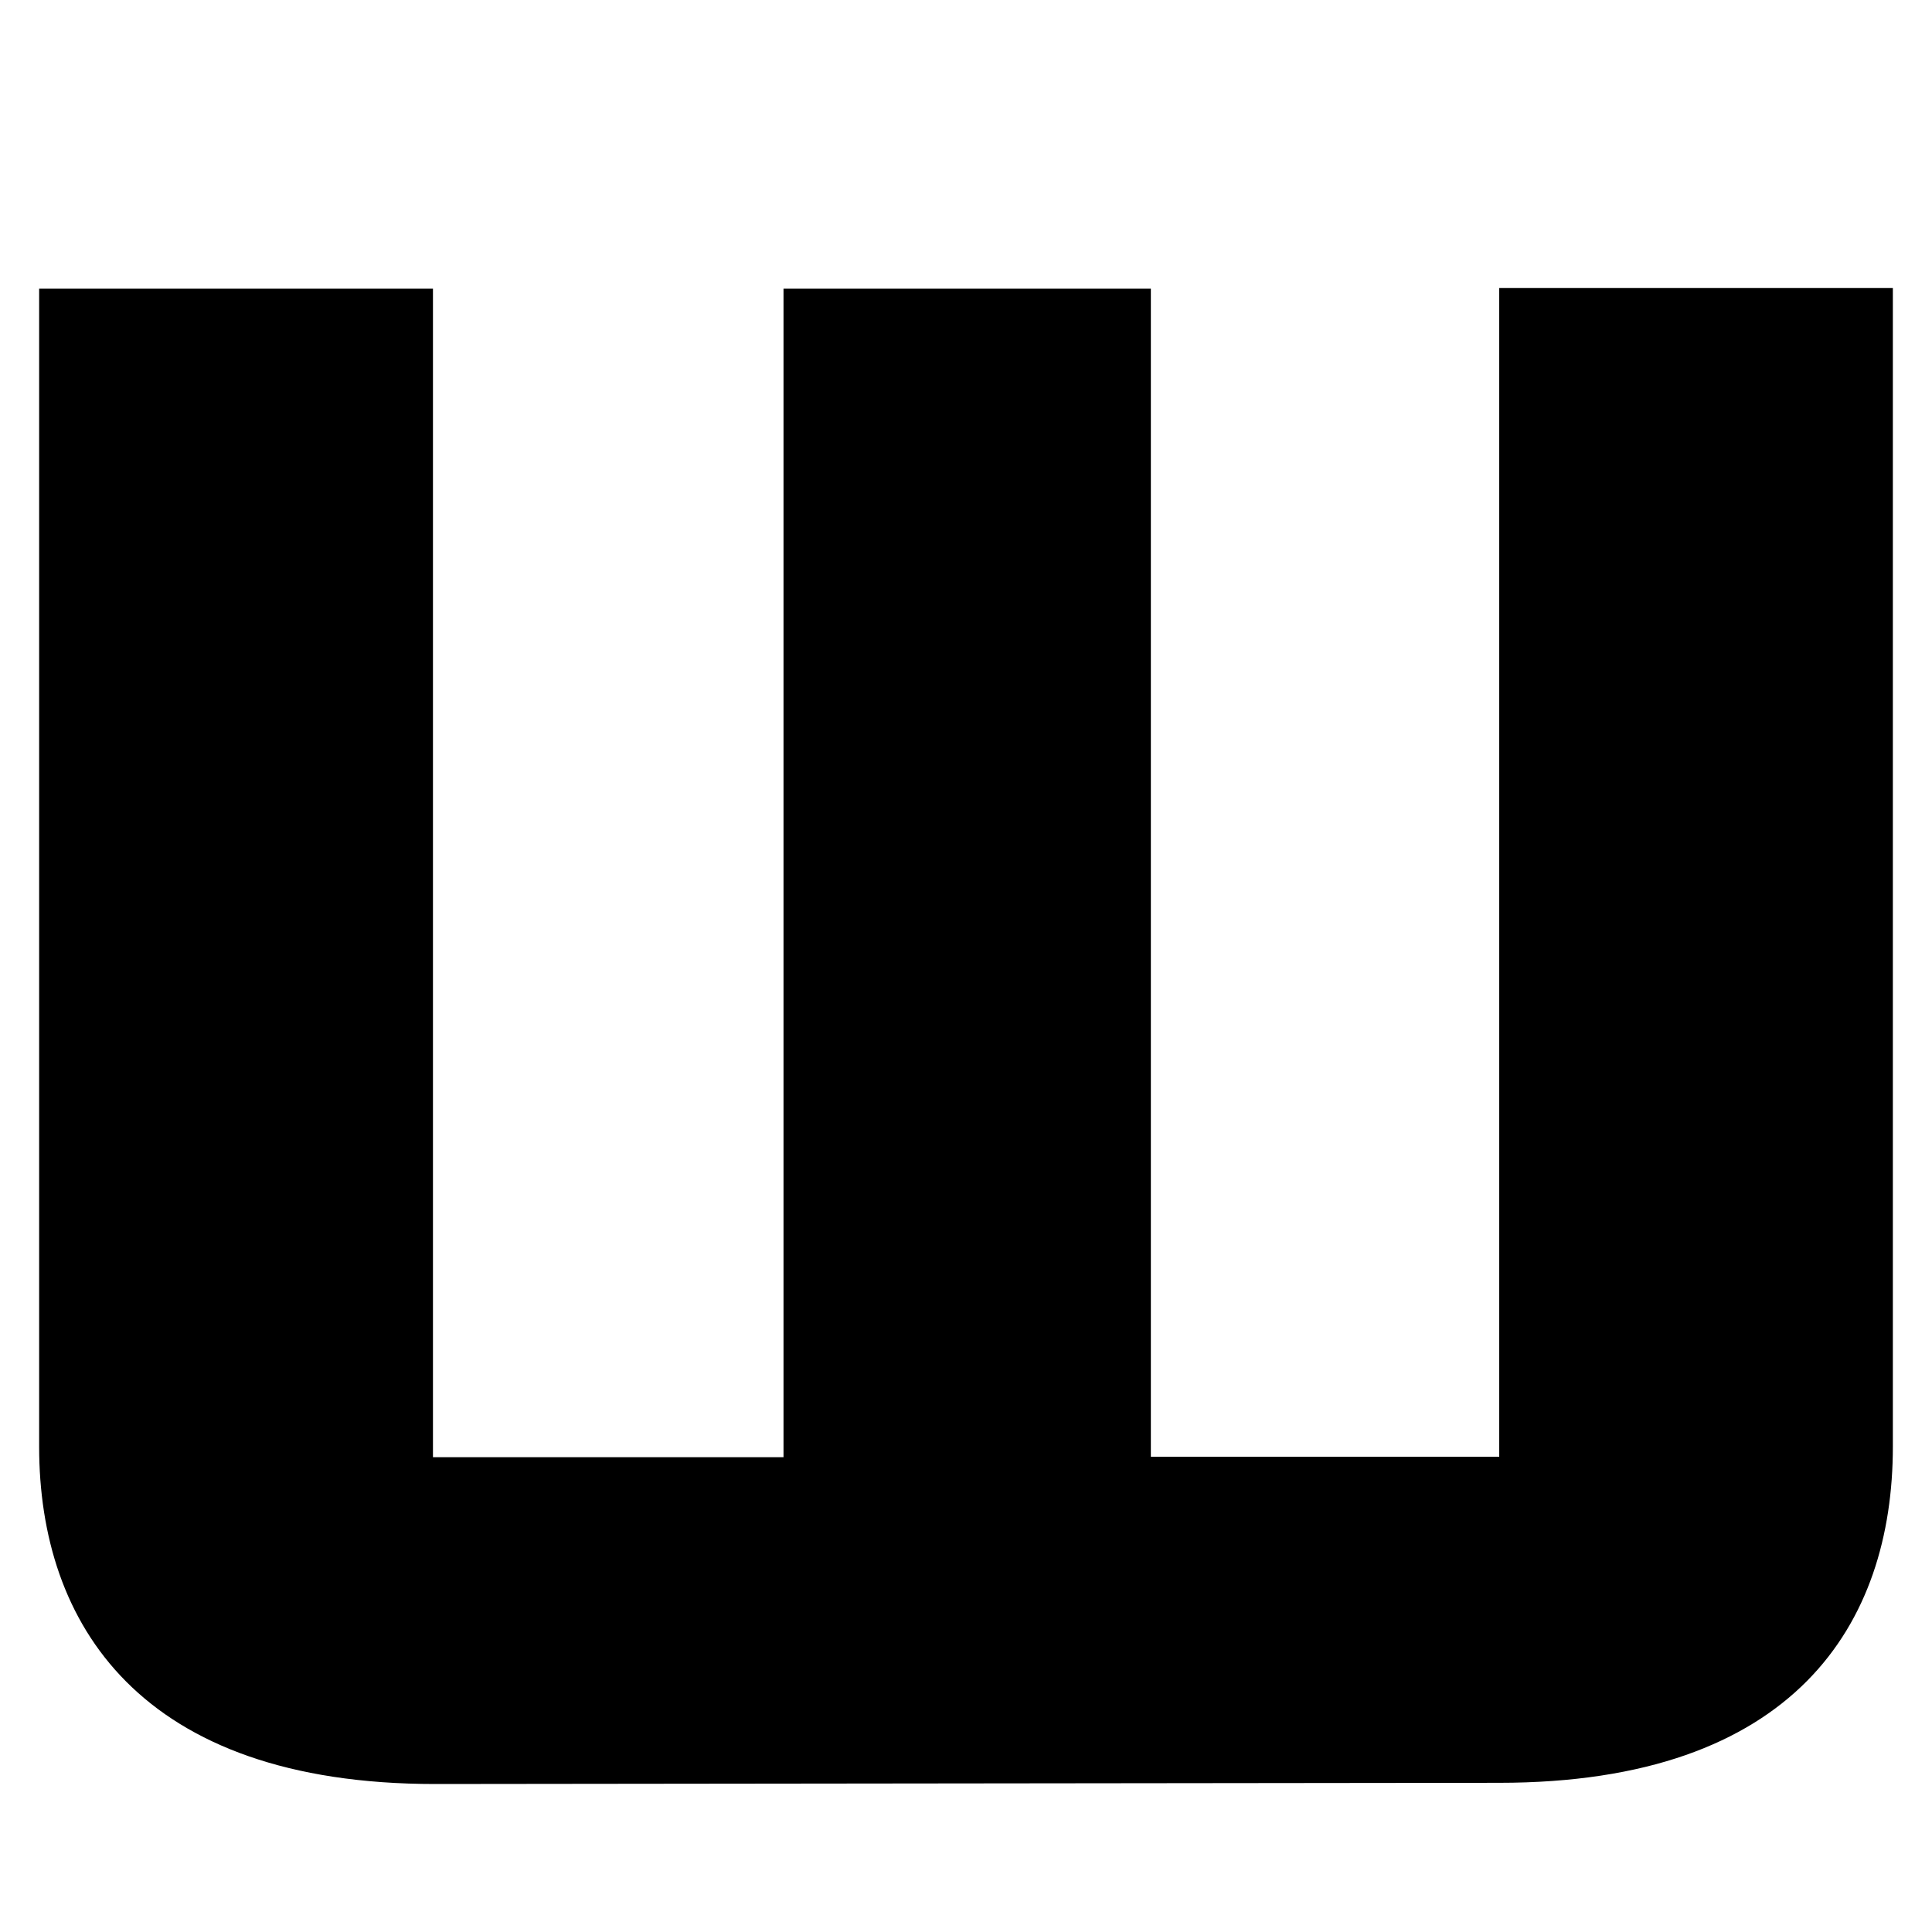 <?xml version="1.0" encoding="utf-8"?>
<svg id="Ebene_1" data-name="Ebene 1" xmlns="http://www.w3.org/2000/svg" width="44px" height="44px" viewBox="0 0 500 500">
	<defs>
		<style>.cls-1{fill:#000;}</style></defs>
	<path class="cls-1" d="M489.87,374.39c0,45.79-25.35,87-101.92,87l-275.36.31c-76.49,0-102.46-41.51-102.46-87.3V74.71H112.05V377.12h90.72V74.71h95.07V377H388V74.55H489.87Z"/>
</svg>
